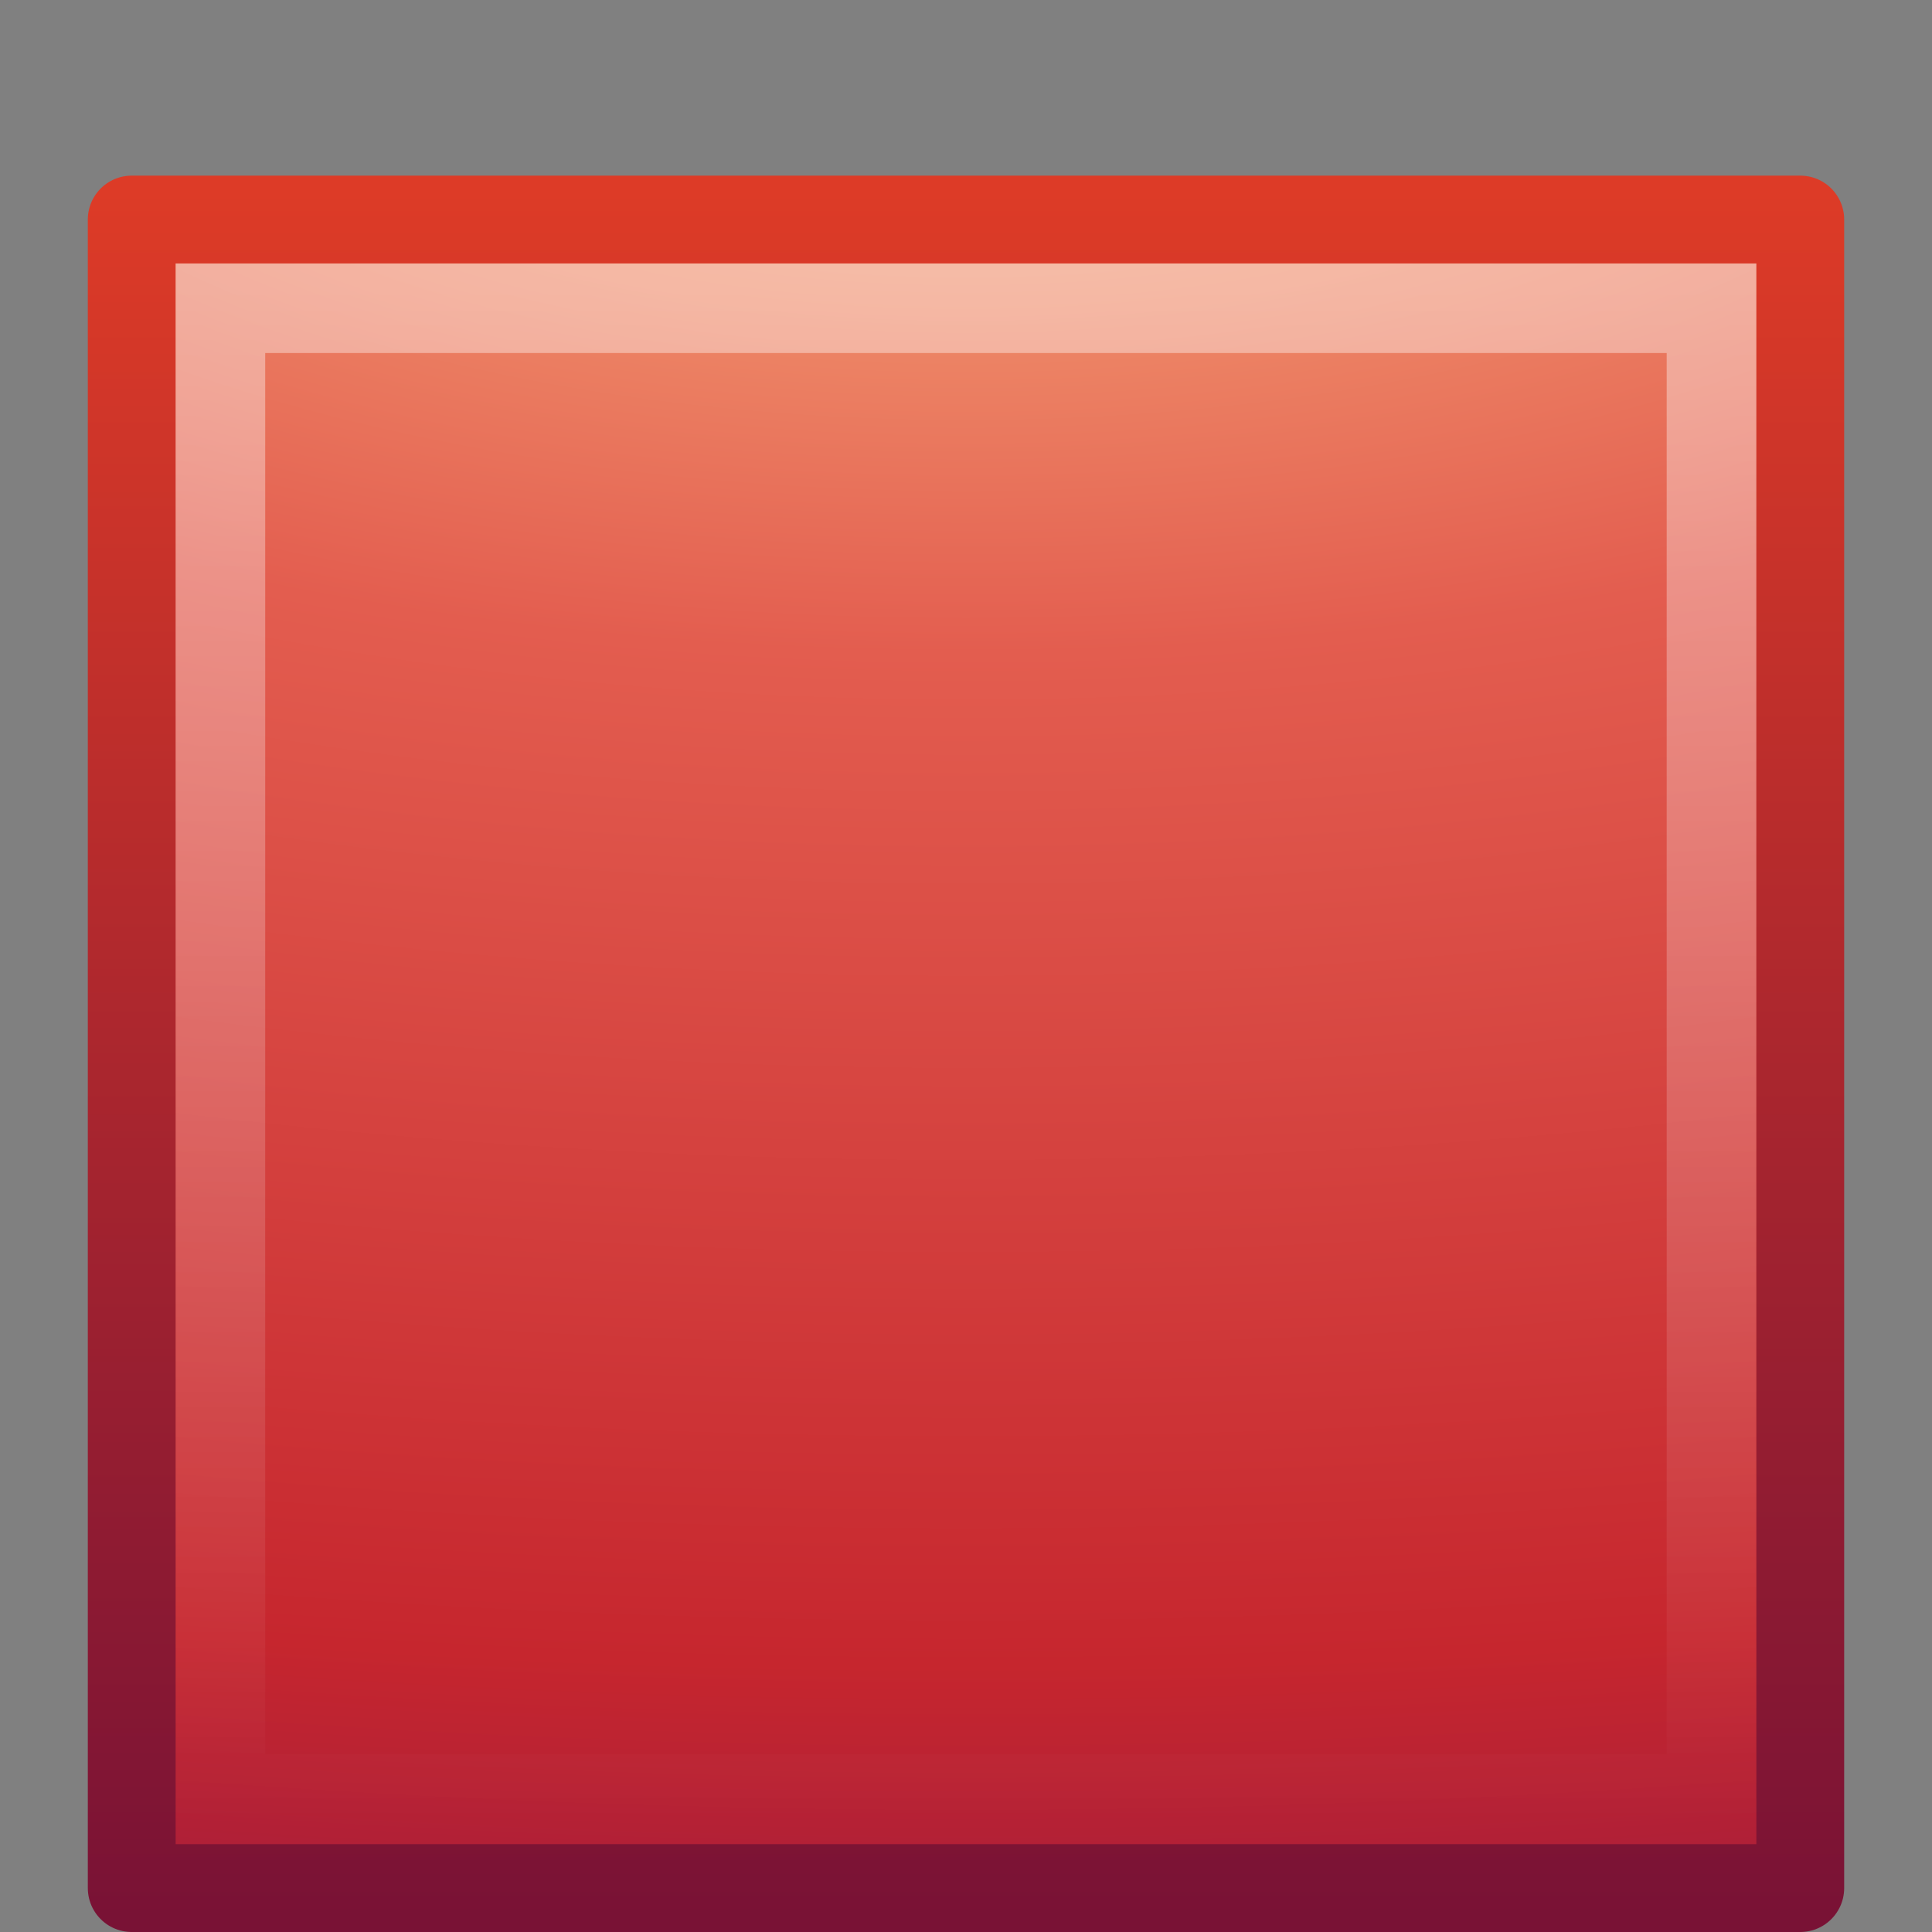 <?xml version="1.0" encoding="UTF-8"?>
<!-- Created with Inkscape (http://www.inkscape.org/) -->
<svg id="svg3682" width="22" height="22" version="1.1" xmlns="http://www.w3.org/2000/svg" xmlns:cc="http://creativecommons.org/ns#" xmlns:dc="http://purl.org/dc/elements/1.1/" xmlns:rdf="http://www.w3.org/1999/02/22-rdf-syntax-ns#" xmlns:xlink="http://www.w3.org/1999/xlink">
 <rect width="100%" height="100%" fill="#808080" stroke="none"/>
 <defs id="defs3684">
  <linearGradient id="linearGradient2847" x1="-35.217" x2="-35.217" y1="1.476" y2="41.689" gradientTransform="matrix(.427 0 0 .434 22.361 28.344)" gradientUnits="userSpaceOnUse">
   <stop id="stop2784" style="stop-color:#fff" offset="0"/>
   <stop id="stop2786" style="stop-color:#fff;stop-opacity:0" offset="1"/>
  </linearGradient>
  <radialGradient id="radialGradient3630" cx="21.979" cy="5" r="20" gradientTransform="matrix(0 1.445 -3.466 0 28.621 -6.18)" gradientUnits="userSpaceOnUse">
   <stop id="stop3244" style="stop-color:#f8b17e" offset="0"/>
   <stop id="stop3246" style="stop-color:#e35d4f" offset=".262"/>
   <stop id="stop3248" style="stop-color:#c6262e" offset=".661"/>
   <stop id="stop3250" style="stop-color:#690b54" offset="1"/>
  </radialGradient>
  <linearGradient id="linearGradient2852" x1="-33.651" x2="-33.651" y1="43.42" y2="-.203" gradientTransform="matrix(.444 0 0 .451 22.798 27.962)" gradientUnits="userSpaceOnUse">
   <stop id="stop2492" style="stop-color:#791235" offset="0"/>
   <stop id="stop2494" style="stop-color:#dd3b27" offset="1"/>
  </linearGradient>
 </defs>
 <g id="layer1" transform="translate(-.291 -25.709)">
  <rect id="rect3376" x="1.791" y="28.209" width="19" height="19" style="fill:url(#radialGradient3630);stroke-linejoin:round;stroke-width:1;stroke:url(#linearGradient2852)"/>
  <rect id="rect3404" x="2.801" y="29.219" width="16.979" height="16.979" style="fill:none;opacity:.4;stroke-width:1.02;stroke:url(#linearGradient2847)"/>
 </g>
</svg>
